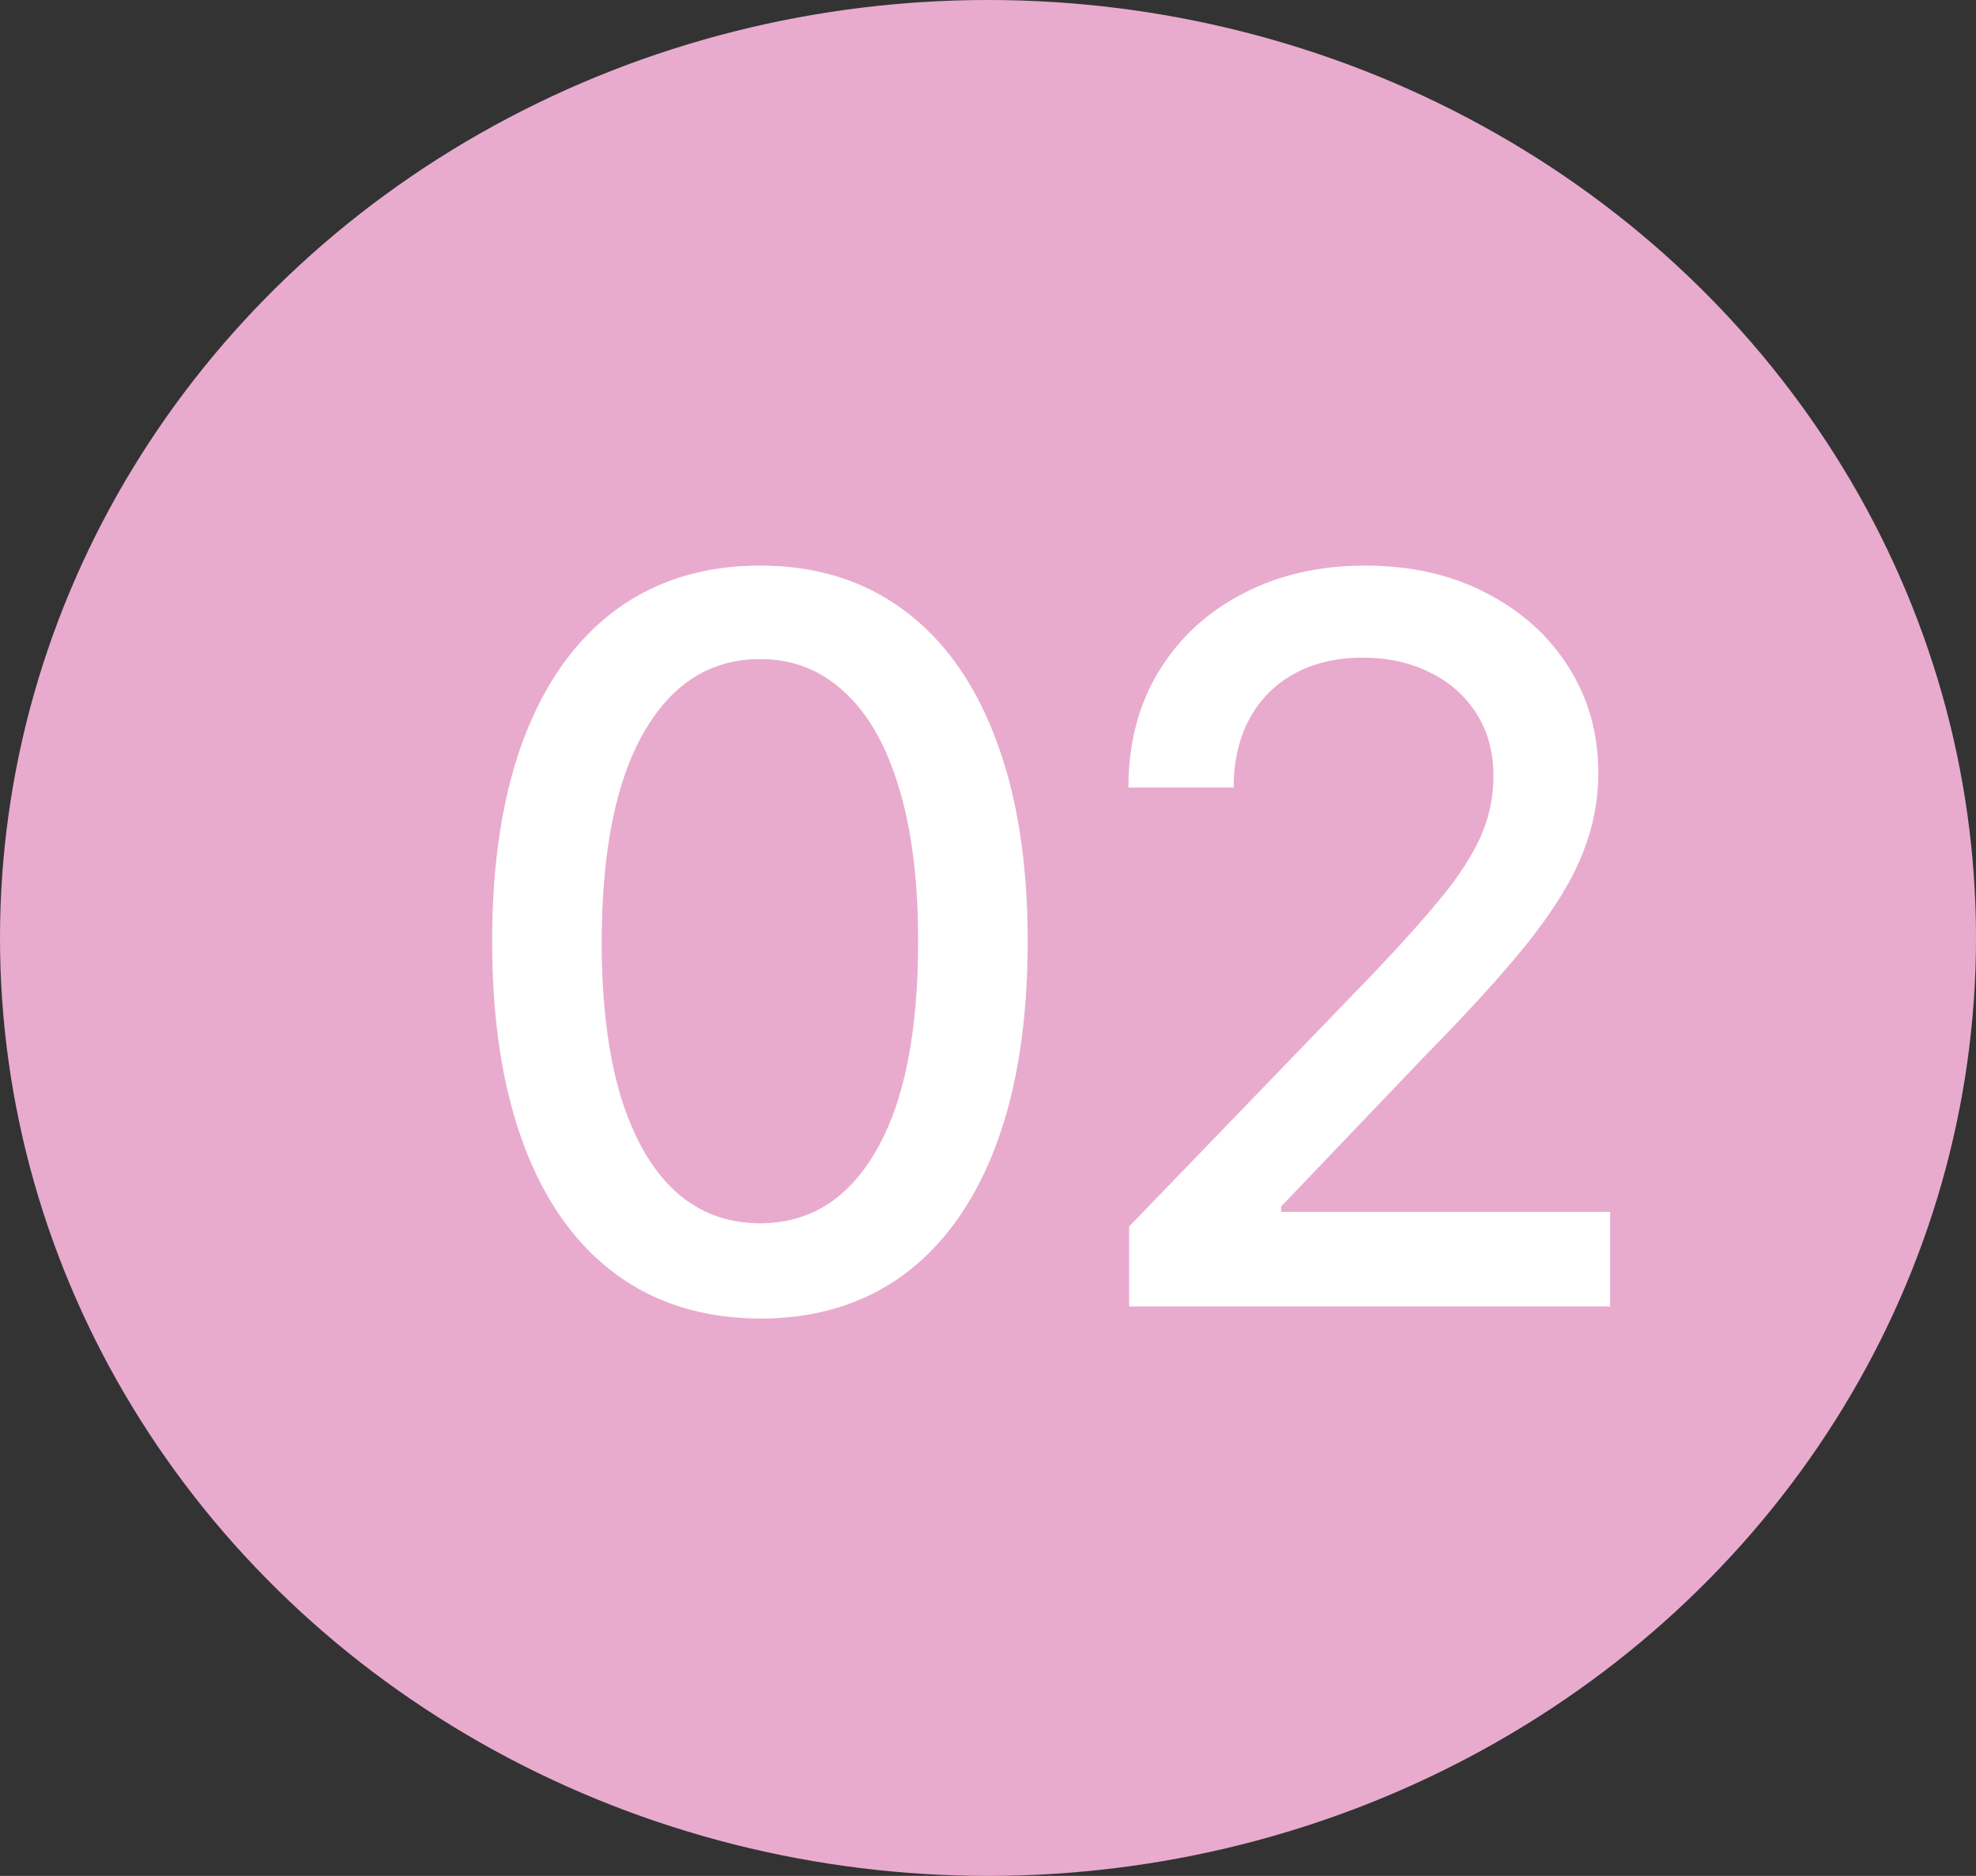 <?xml version="1.0" encoding="UTF-8"?> <svg xmlns="http://www.w3.org/2000/svg" width="59" height="56" viewBox="0 0 59 56" fill="none"><rect x="0" y="0" width="59" height="56" fill="#333333" stroke="none"/><ellipse cx="29.5" cy="28" rx="29.5" ry="28" fill="#E8ABCE"></ellipse><path d="M22.695 39.362C21.011 39.355 19.573 38.911 18.38 38.031C17.187 37.15 16.274 35.868 15.642 34.185C15.01 32.501 14.694 30.474 14.694 28.102C14.694 25.736 15.01 23.716 15.642 22.04C16.281 20.364 17.197 19.085 18.391 18.204C19.591 17.324 21.026 16.884 22.695 16.884C24.364 16.884 25.795 17.327 26.988 18.215C28.181 19.096 29.094 20.374 29.726 22.05C30.365 23.72 30.685 25.736 30.685 28.102C30.685 30.481 30.369 32.512 29.736 34.195C29.104 35.871 28.192 37.153 26.999 38.041C25.805 38.922 24.371 39.362 22.695 39.362ZM22.695 36.518C24.172 36.518 25.326 35.797 26.157 34.355C26.995 32.913 27.414 30.829 27.414 28.102C27.414 26.291 27.222 24.76 26.839 23.51C26.462 22.253 25.919 21.301 25.209 20.655C24.506 20.001 23.668 19.675 22.695 19.675C21.224 19.675 20.07 20.399 19.232 21.848C18.394 23.297 17.972 25.381 17.965 28.102C17.965 29.92 18.153 31.457 18.529 32.715C18.913 33.965 19.456 34.913 20.159 35.559C20.862 36.198 21.707 36.518 22.695 36.518ZM33.714 39V36.614L41.097 28.965C41.885 28.134 42.535 27.405 43.046 26.78C43.565 26.148 43.952 25.548 44.208 24.98C44.463 24.412 44.591 23.808 44.591 23.169C44.591 22.445 44.421 21.82 44.08 21.294C43.739 20.761 43.274 20.353 42.684 20.069C42.095 19.778 41.431 19.632 40.692 19.632C39.911 19.632 39.229 19.792 38.647 20.111C38.064 20.431 37.617 20.882 37.304 21.465C36.992 22.047 36.835 22.729 36.835 23.51H33.693C33.693 22.182 33.998 21.021 34.609 20.026C35.22 19.032 36.058 18.261 37.123 17.715C38.188 17.16 39.399 16.884 40.756 16.884C42.127 16.884 43.334 17.157 44.378 17.704C45.429 18.244 46.249 18.982 46.839 19.92C47.428 20.85 47.723 21.901 47.723 23.073C47.723 23.883 47.571 24.675 47.265 25.449C46.967 26.223 46.445 27.086 45.699 28.038C44.953 28.982 43.916 30.129 42.588 31.479L38.252 36.017V36.177H48.075V39H33.714Z" fill="white"></path></svg> 
